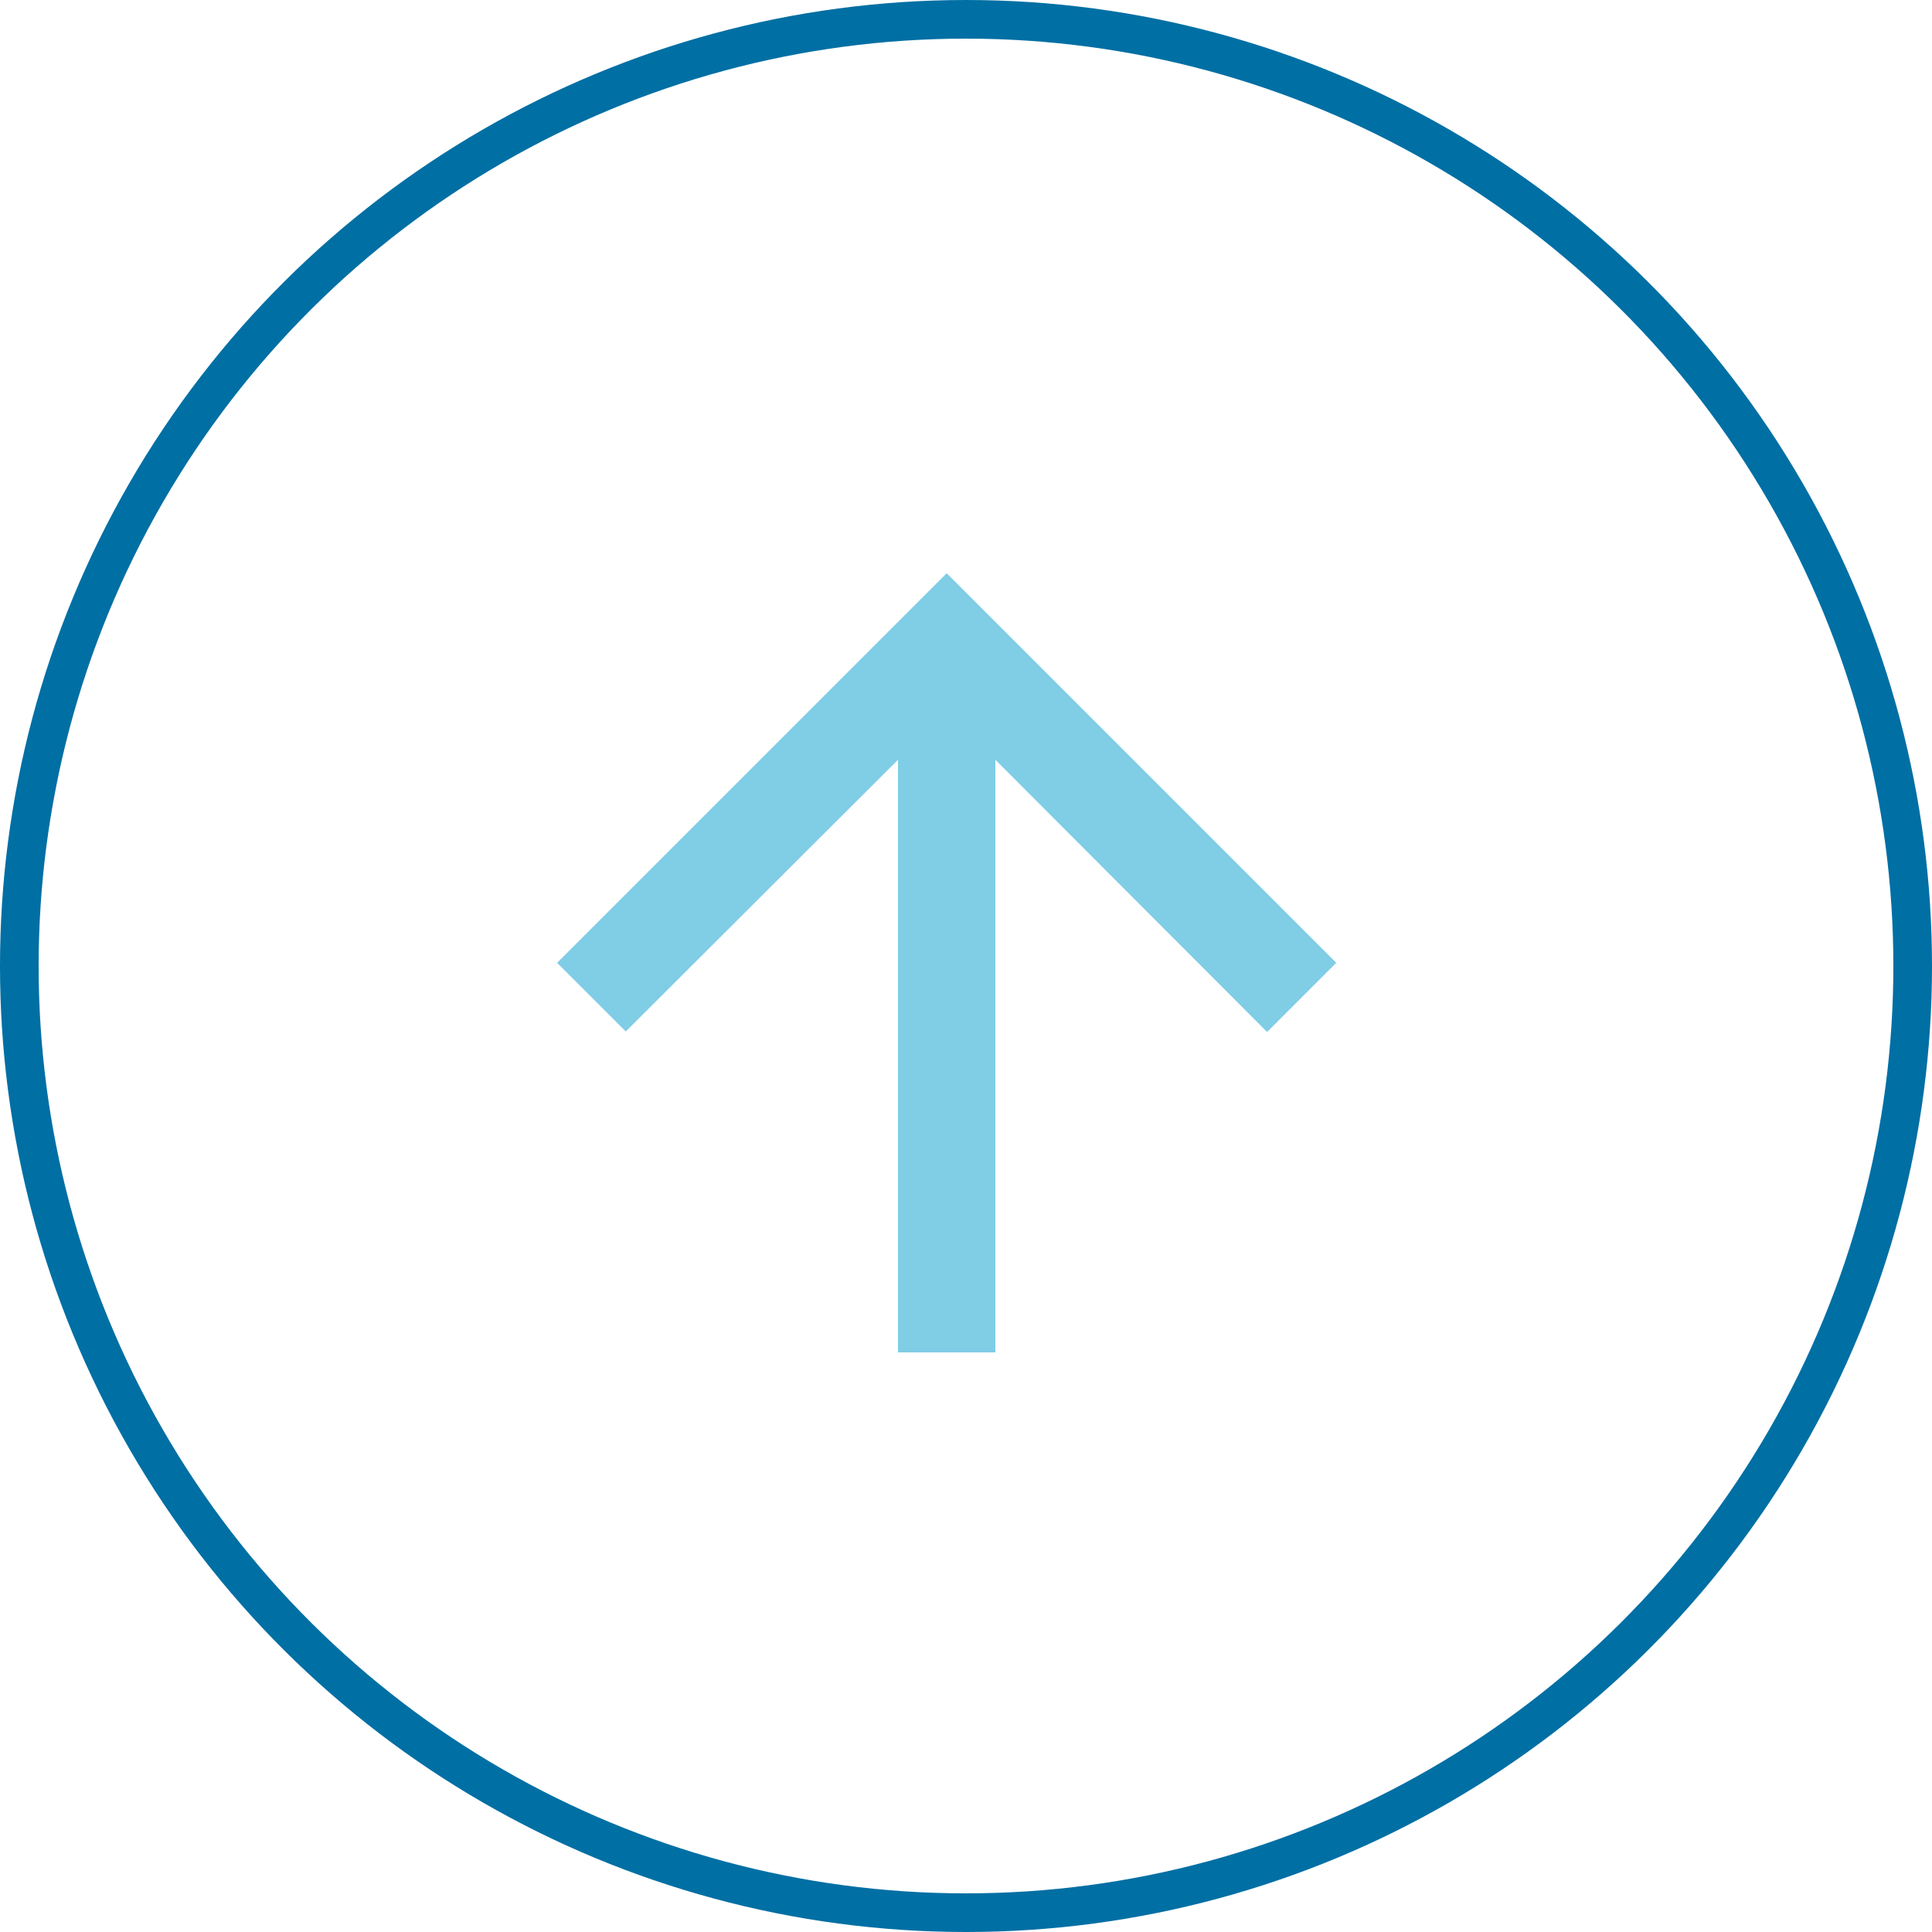 <svg xmlns="http://www.w3.org/2000/svg" width="50" height="50" viewBox="0 0 50 50">
  <g id="Сгруппировать_306" data-name="Сгруппировать 306" transform="translate(-1121 1002) rotate(-90)">
    <g id="Сгруппировать_294" data-name="Сгруппировать 294" transform="translate(-477 -3011)">
      <g id="Эллипс_135" data-name="Эллипс 135" transform="translate(1429 4132)" fill="none" stroke="#006fa4" stroke-width="1">
        <circle cx="25" cy="25" r="25" stroke="none"/>
        <circle cx="25" cy="25" r="24.5" fill="none"/>
      </g>
    </g>
    <path id="ic_arrow_downward_24px" d="M24.164,14.082l-1.777-1.777-7.045,7.032V4H12.822V19.337L5.79,12.292,4,14.082,14.082,24.164Z" transform="translate(963 1159.582) rotate(-90)" fill="#80cde6"/>
  </g>
</svg>
